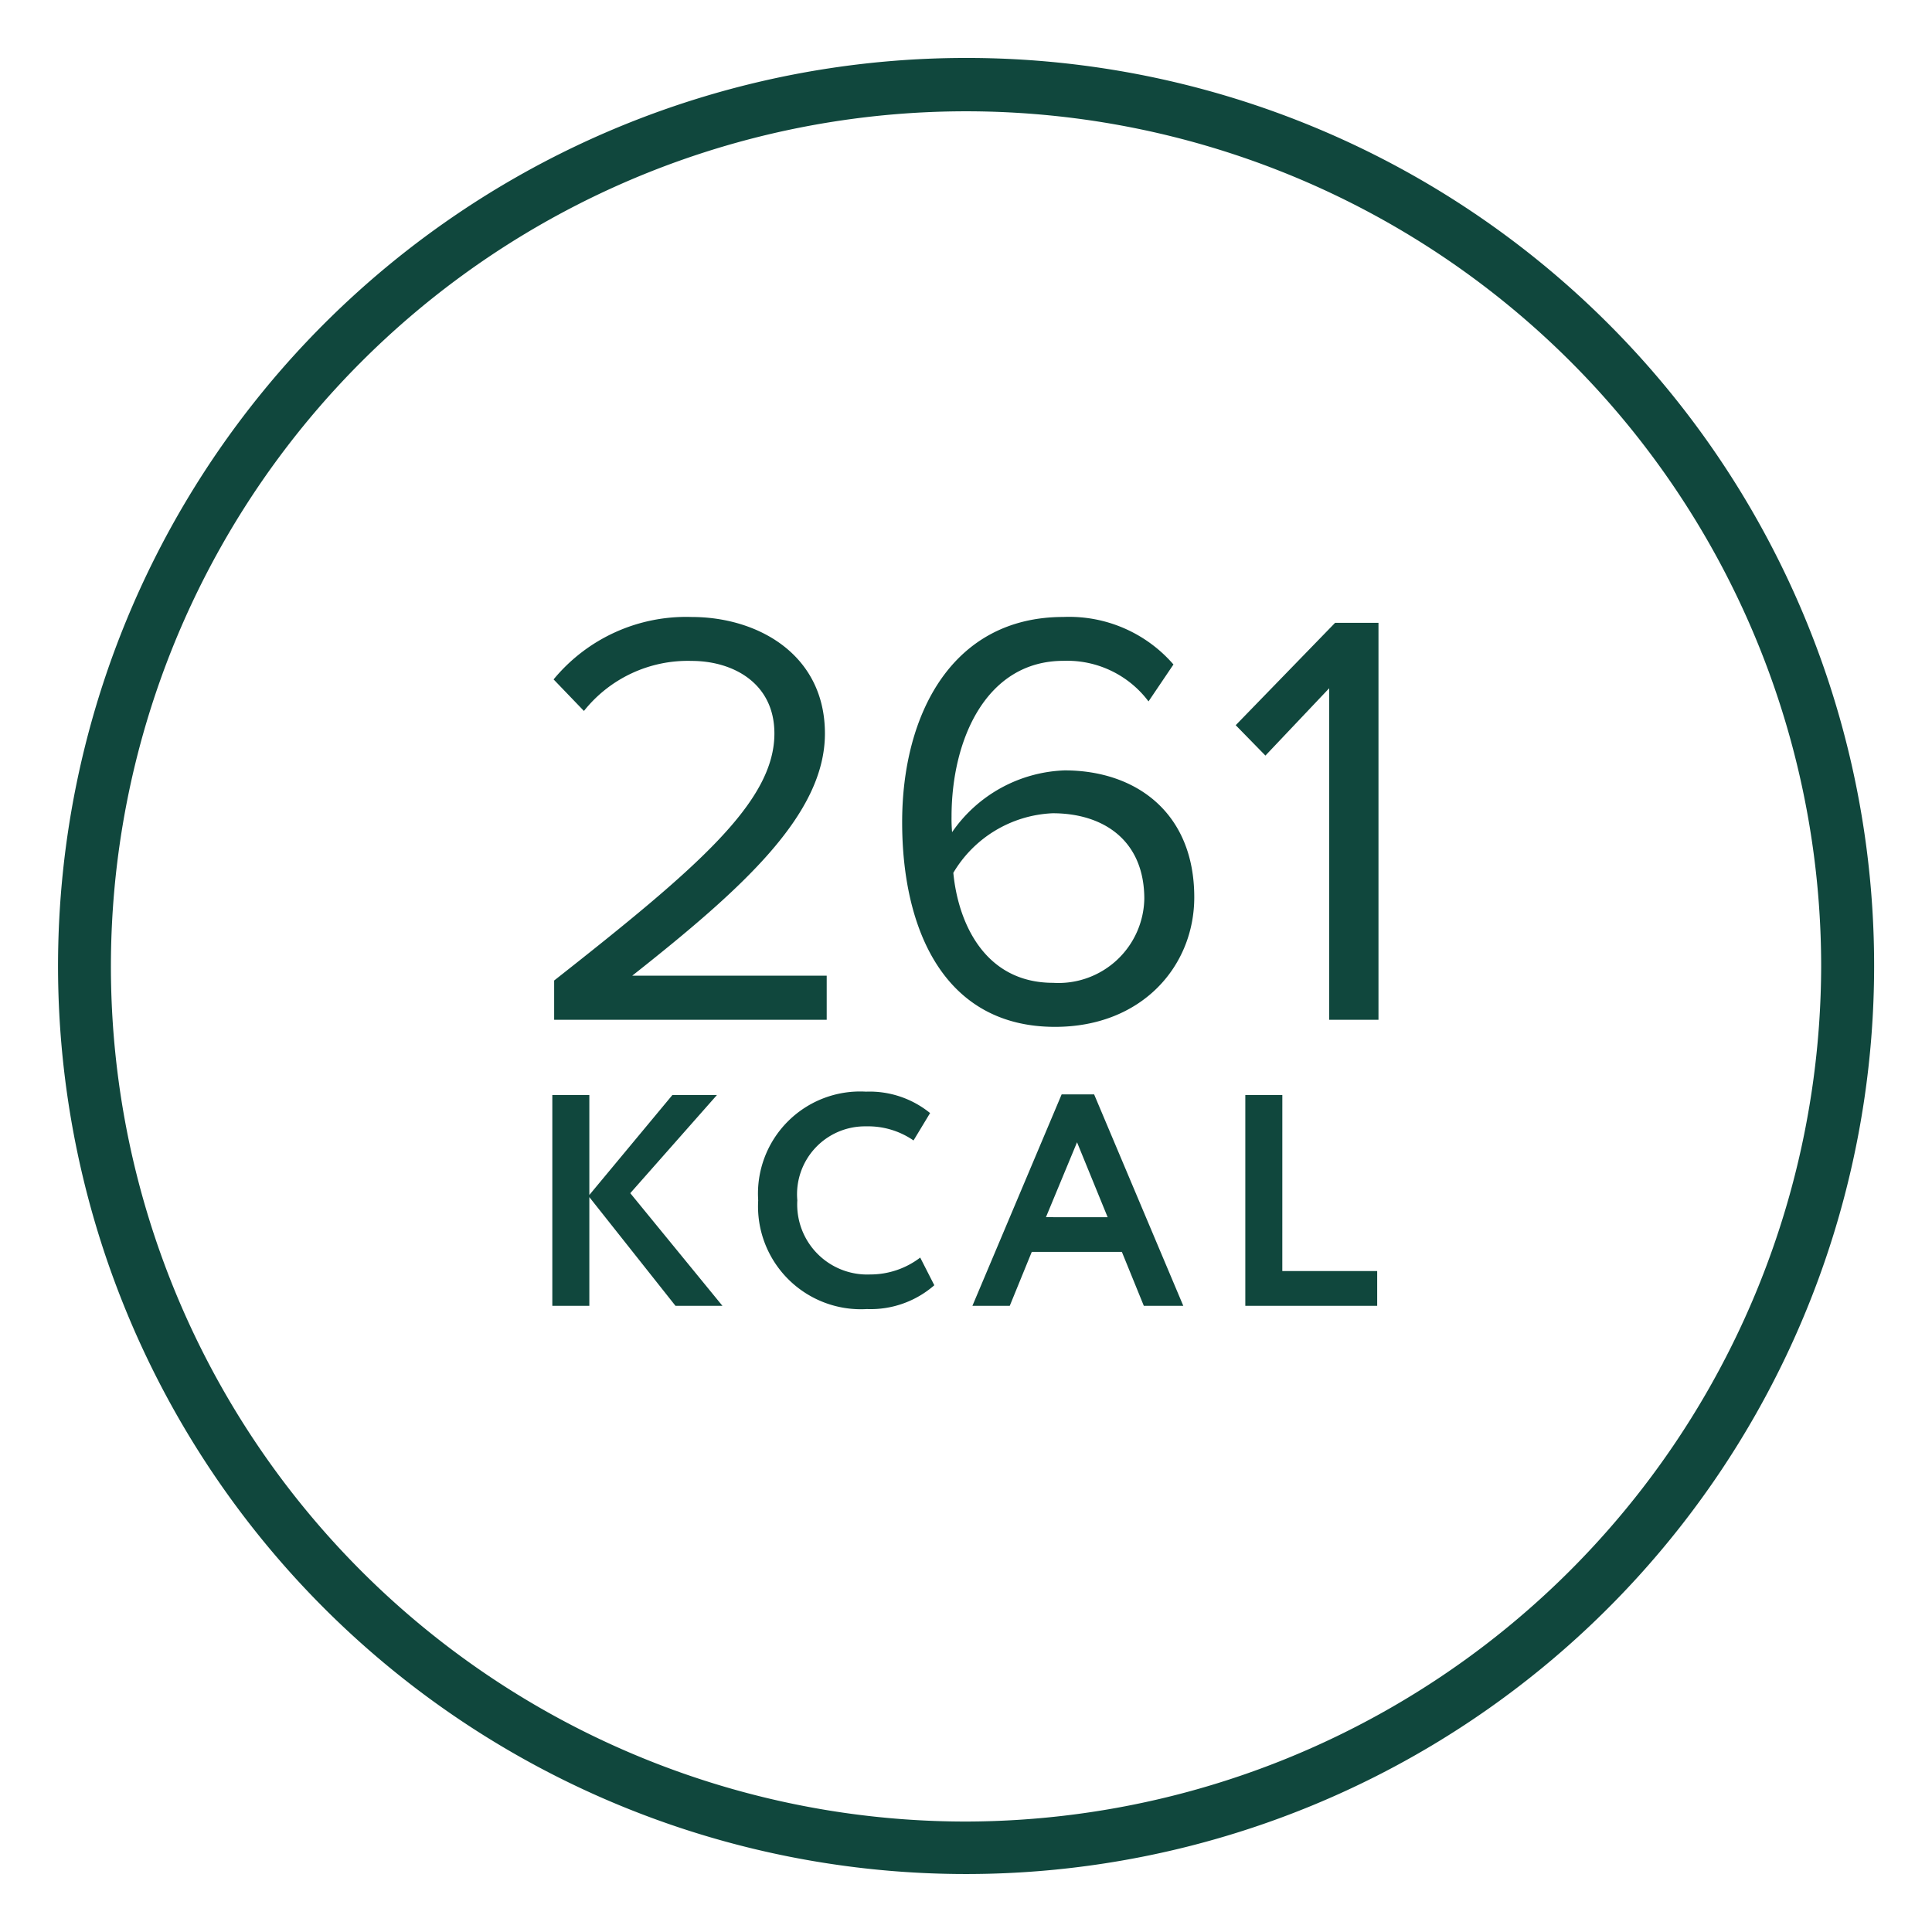 <svg xmlns="http://www.w3.org/2000/svg" width="100" height="100" viewBox="0 0 100 100">
    <path fill="none" d="M0 0H100V100H0z"/>
    <path fill="#10473d" d="M66.78 60.225l1.57 1.633a8.894 8.894 0 0 1-7.144 3.231c-3.418 0-6.9-1.933-6.9-6.032 0-4.191 4.247-8.008 9.973-12.534H54.214v-2.282h14.107v2.032c-7.4 5.824-11.4 9.243-11.4 12.785 0 2.617 2.155 3.757 4.283 3.757a6.869 6.869 0 0 0 5.576-2.59zm-6.886-19.878H62.2l4.3-5.175v5.175h1.916V29.435H66.5v5.627l-4.459-5.627h-2.43l4.77 5.831zm-7.93-9.289a3.624 3.624 0 0 1 3.771 3.835 3.516 3.516 0 0 1-3.556 3.831 4.138 4.138 0 0 1-2.459-.73l-.857 1.418a4.963 4.963 0 0 0 3.316 1.108 5.286 5.286 0 0 0 5.581-5.627 5.325 5.325 0 0 0-5.627-5.626 5.012 5.012 0 0 0-3.489 1.233l.73 1.432a4.257 4.257 0 0 1 2.589-.874zm-11.592 9.32l-4.615-10.943H37.8l1.136 2.791H43.6l1.139-2.791h1.933l-4.618 10.943zm-.7-6.357l1.585 3.879 1.609-3.877zM0 46.961a47 47 0 1 1 47.2 47.063A46.972 46.972 0 0 1 0 46.961zm2.741.018A44.261 44.261 0 1 0 47.024 2.741 44.362 44.362 0 0 0 2.741 46.979zm32.448 3.605c0-3.57 2.709-6.71 7.207-6.71 5.729 0 7.913 5.02 7.913 10.594S47.727 65.09 41.966 65.09a7.145 7.145 0 0 1-5.7-2.459l1.291-1.912a5.263 5.263 0 0 0 4.406 2.1c3.972 0 5.789-4.036 5.789-8.068a7.7 7.7 0 0 0-.028-.8 7.391 7.391 0 0 1-5.824 3.198c-3.691 0-6.711-2.187-6.711-6.565zm2.586-.088c0 3.02 2.1 4.434 4.745 4.434a6.292 6.292 0 0 0 5.14-3.083c-.243-2.554-1.6-5.694-5.168-5.694a4.444 4.444 0 0 0-4.717 4.347zm-4.731 8.992l-1.538-1.573-3.3 3.485V44.241h-2.552v20.545H27.9zm-2.413-19.141h1.916V29.435h-6.826v1.8h4.911z" transform="rotate(180 48.502 48.512)"/>
</svg>
